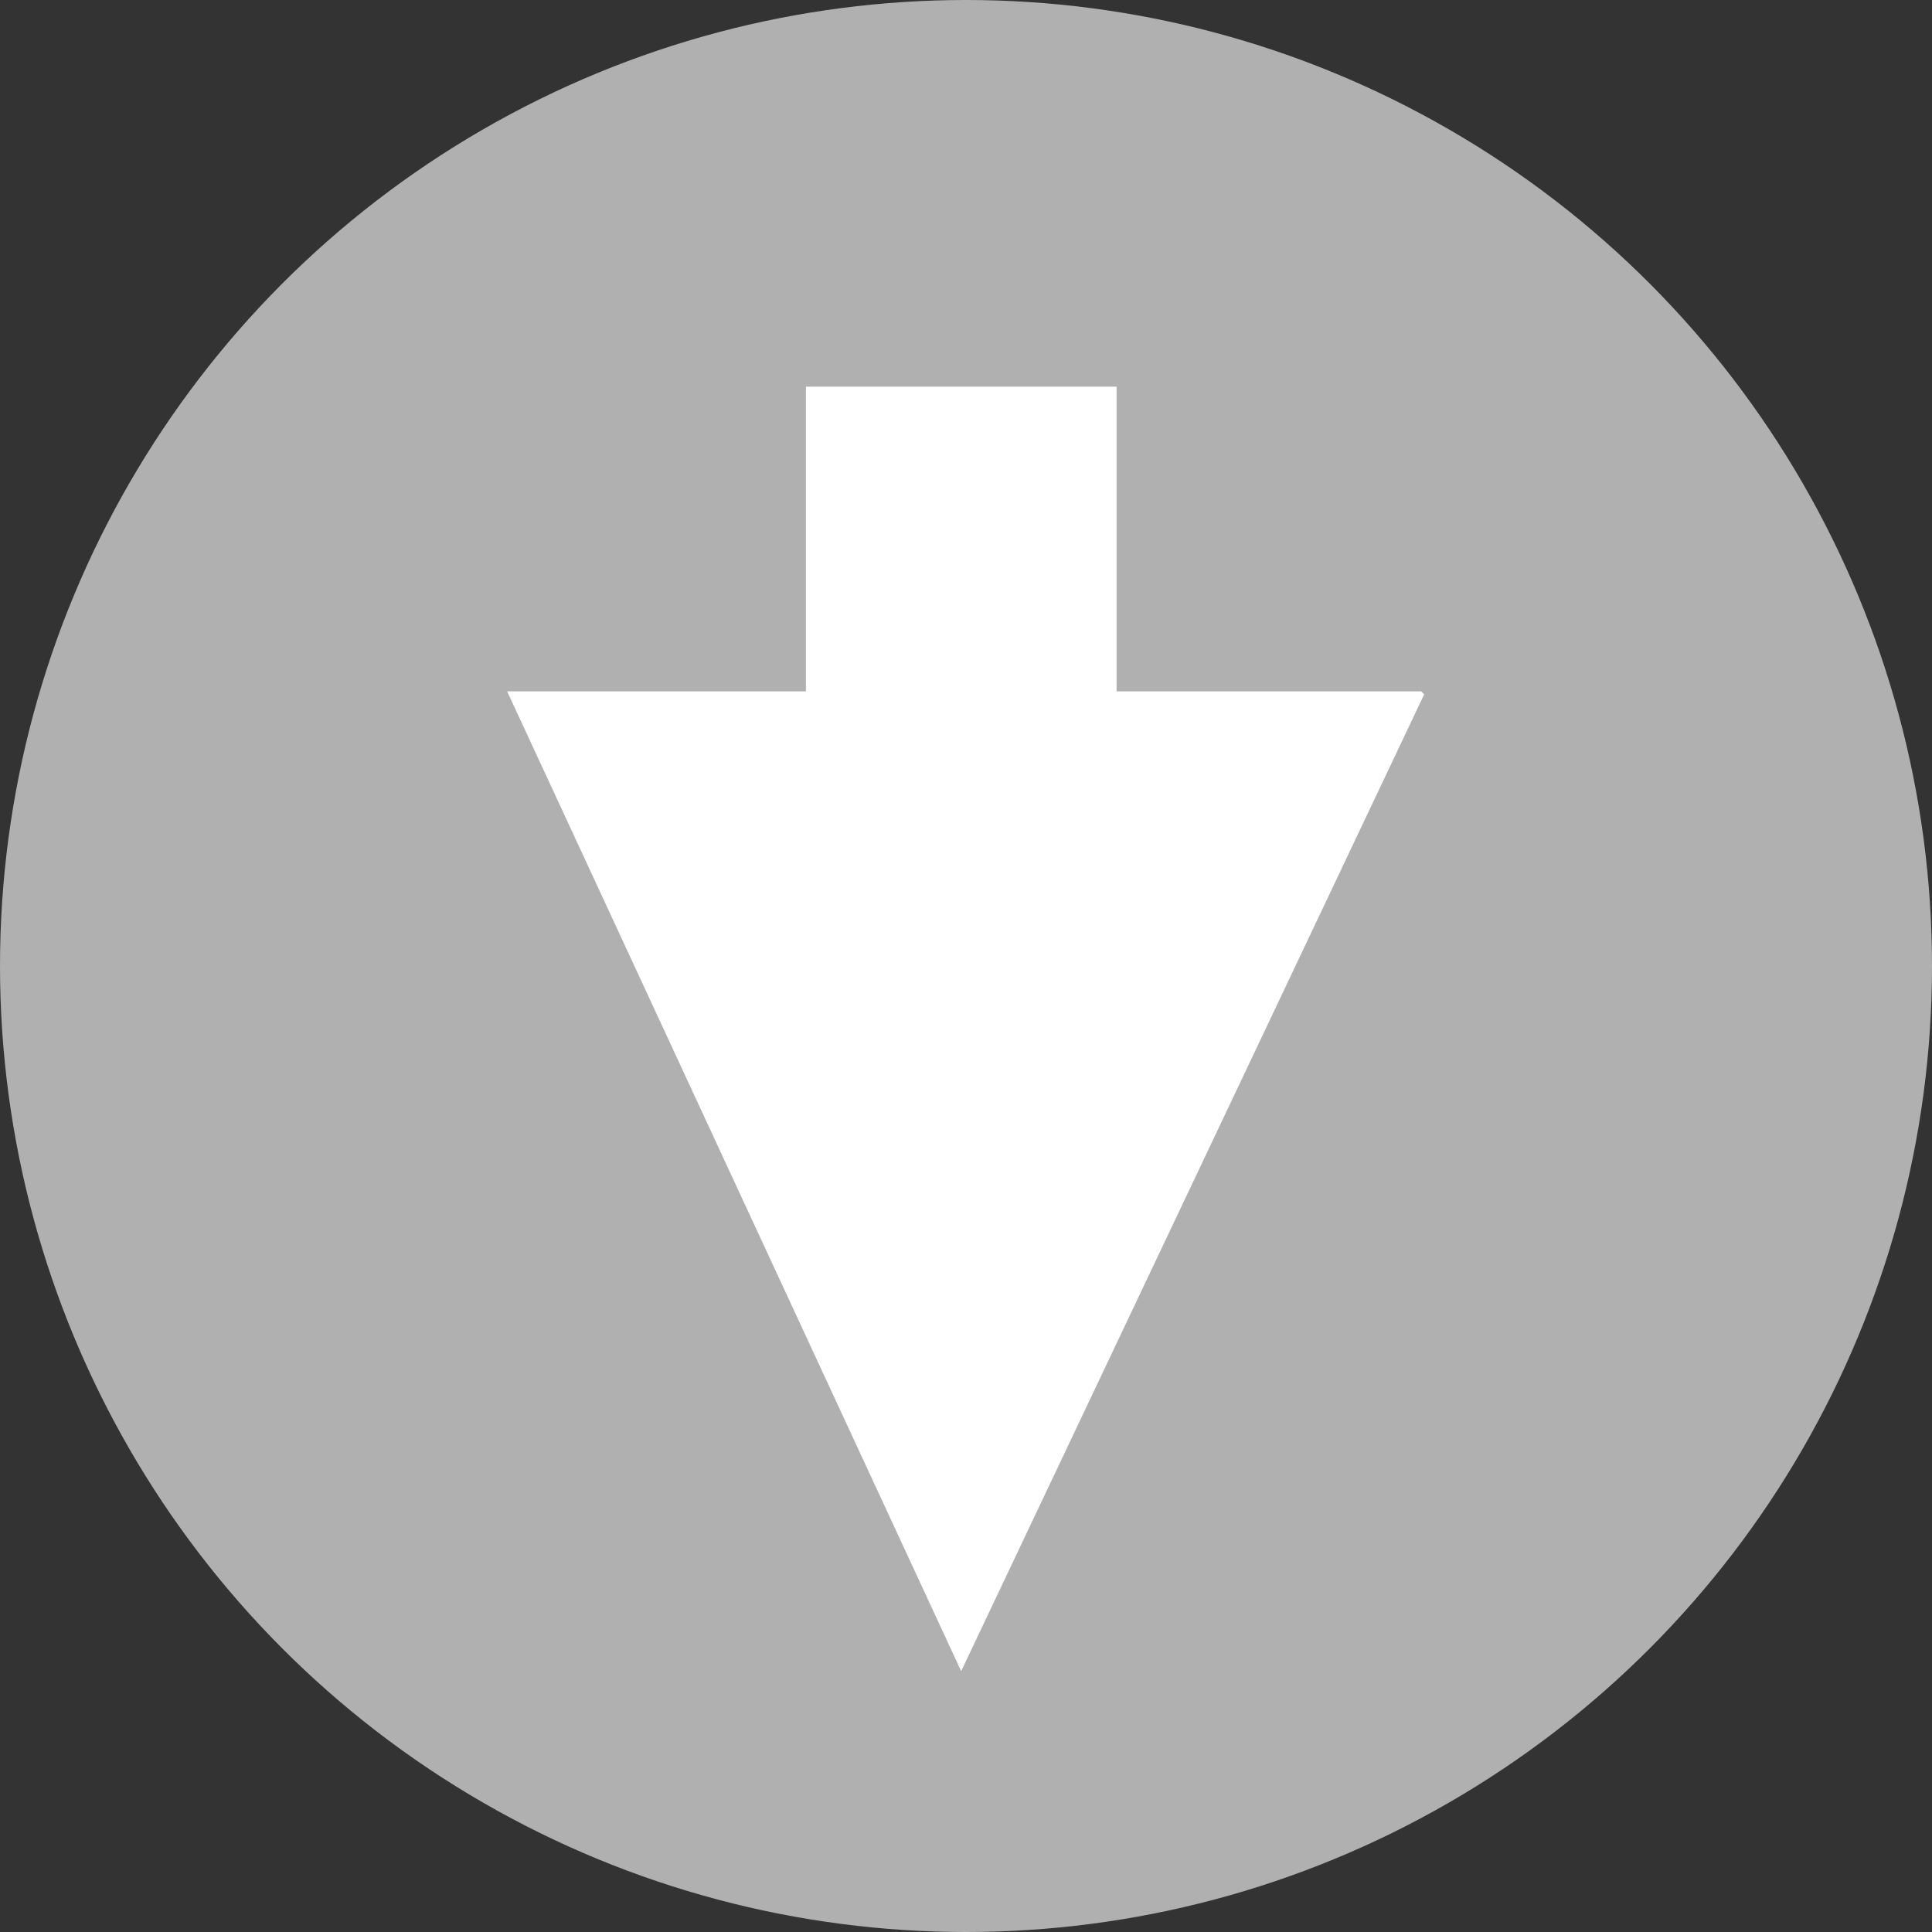 <svg id="Ebene_1" data-name="Ebene 1" xmlns="http://www.w3.org/2000/svg" viewBox="0 0 200 200"><rect x="0" y="0" width="200" height="200" fill="#333333" stroke="none"/><defs><style>.cls-1{fill:#b0b0b0;}.cls-2{fill:#fff;}</style></defs><circle class="cls-1" cx="100" cy="100" r="100"/><polyline class="cls-2" points="147.43 71.88 99.5 173 52.5 71.57 147.12 71.57"/><rect class="cls-2" x="650.65" y="339.3" width="63.7" height="32.16" transform="translate(454.89 -610.62) rotate(90)"/></svg>